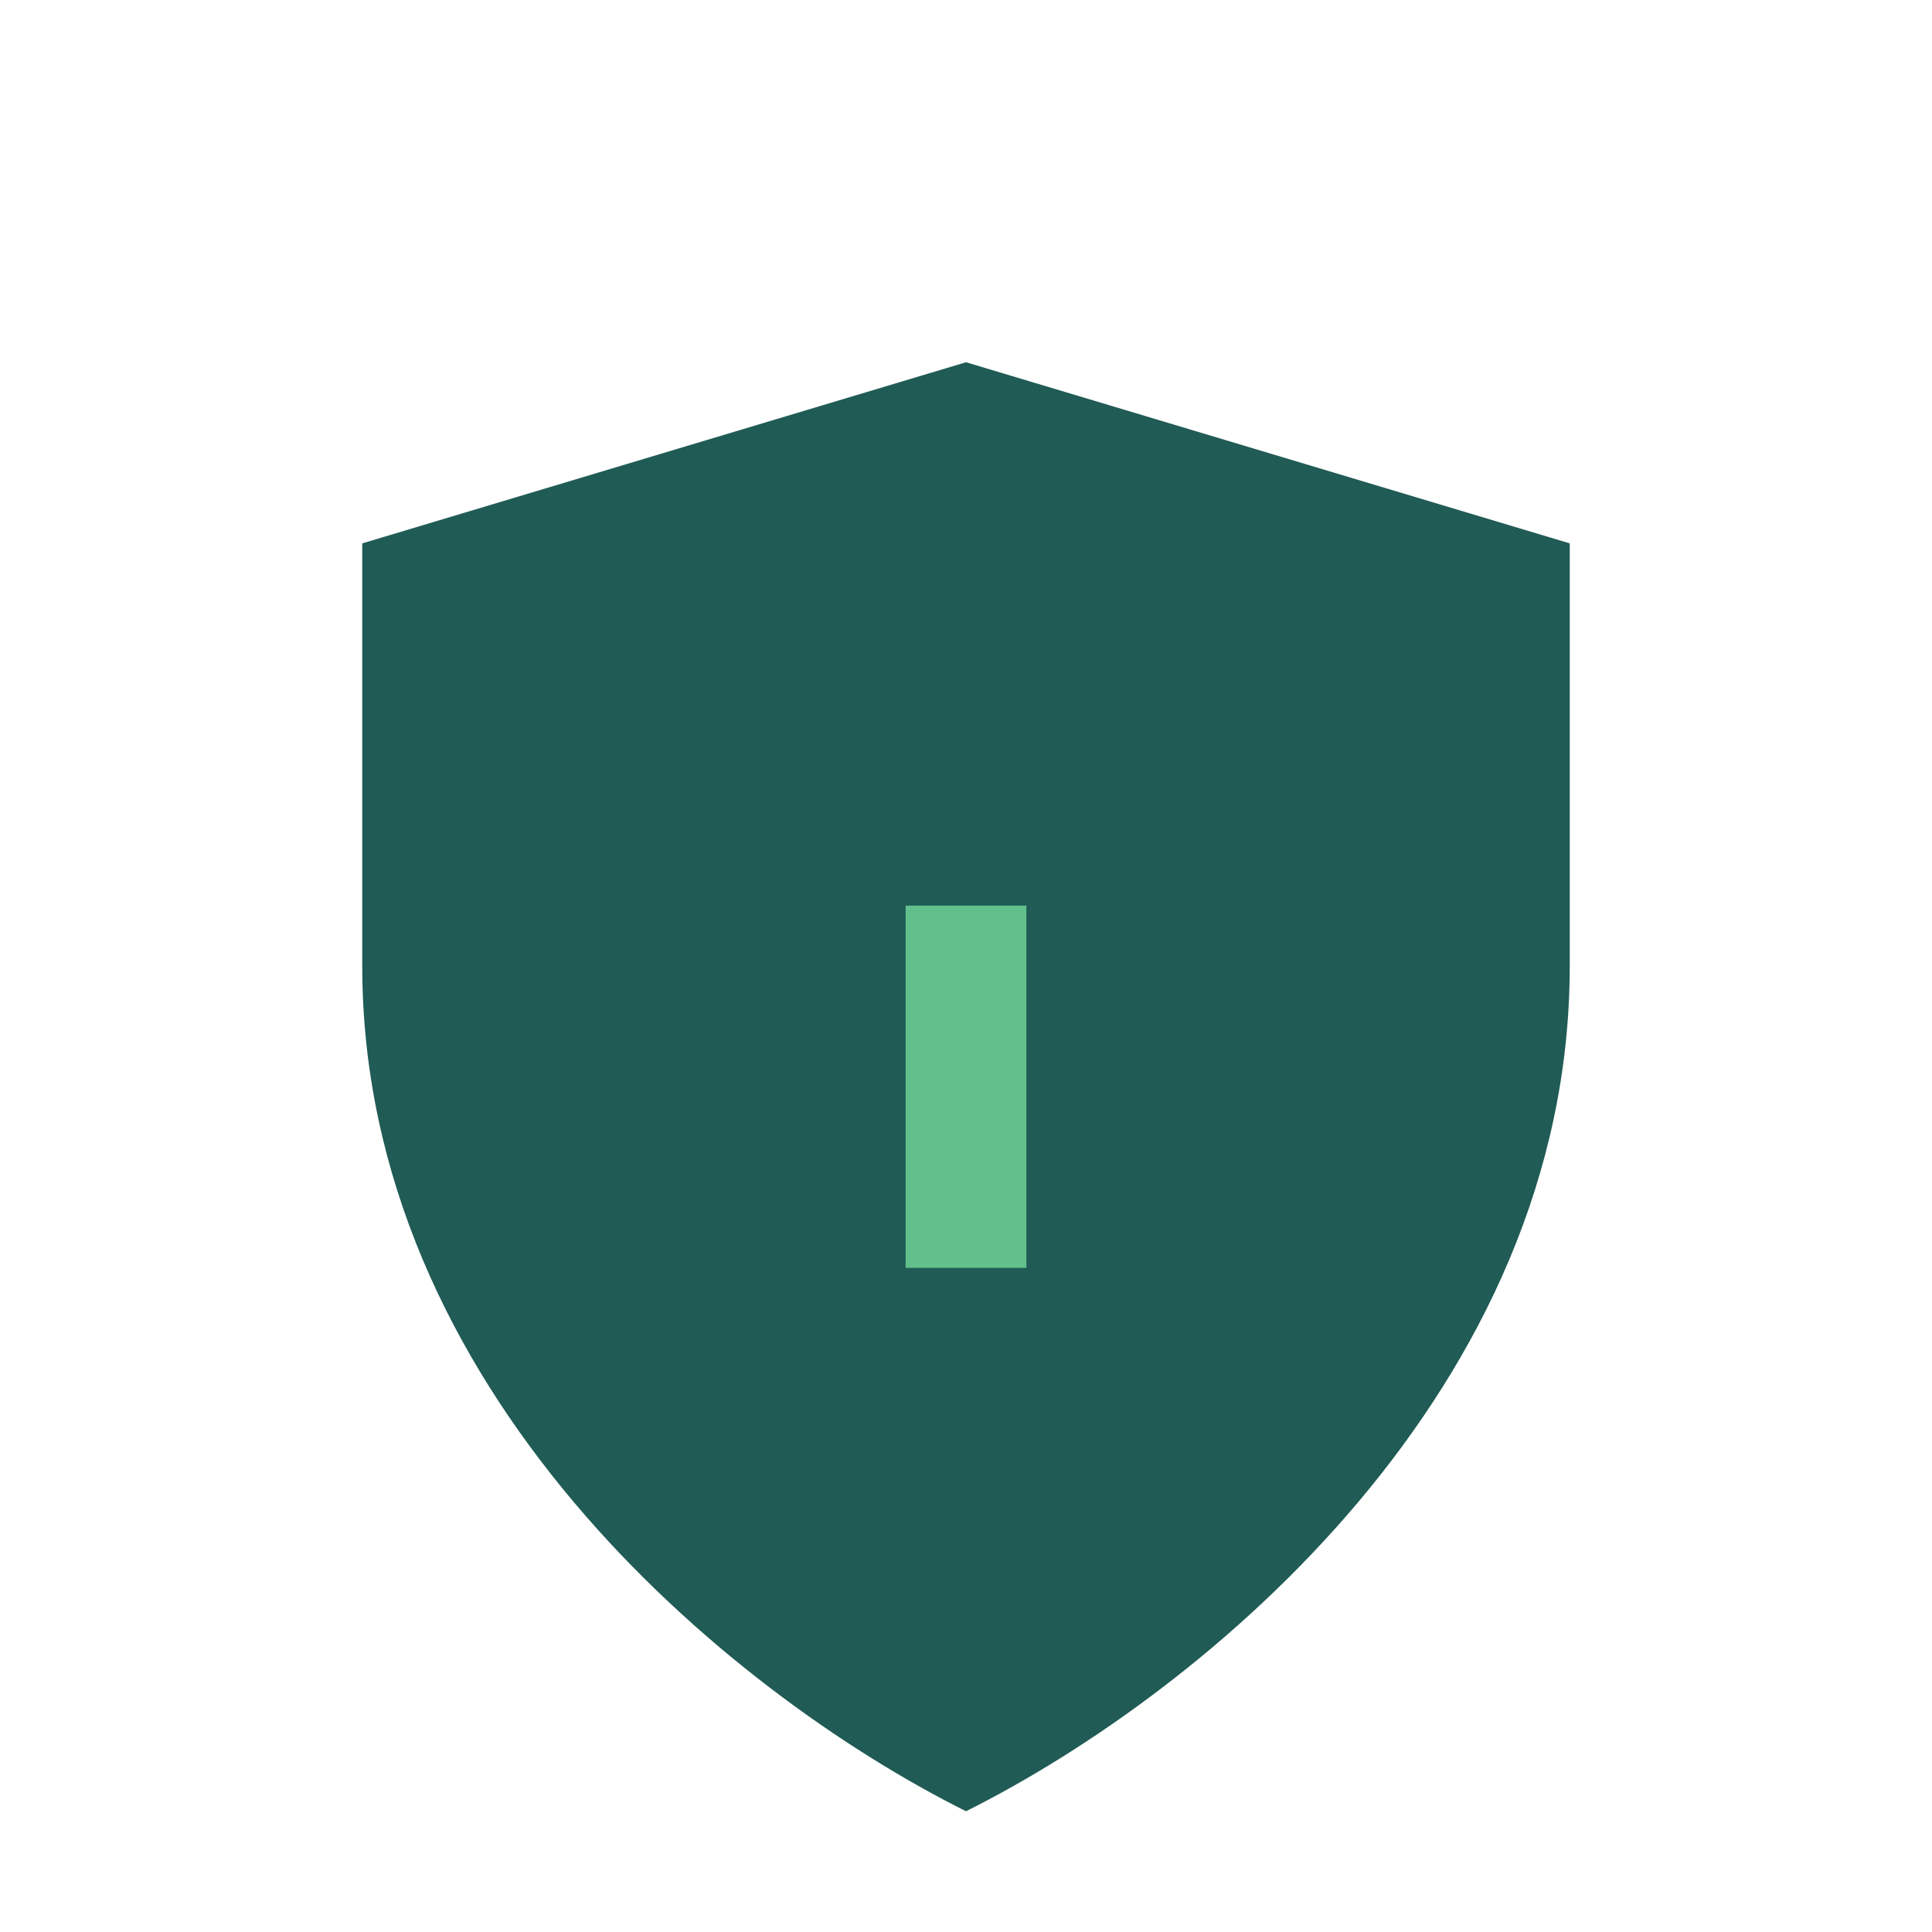 <?xml version="1.0" encoding="UTF-8"?>
<svg xmlns="http://www.w3.org/2000/svg" width="32" height="32" viewBox="0 0 32 32"><path d="M16 6l10 3v7c0 7-6 12-10 14C12 28 6 23 6 16V9z" fill="#205B55"/><path d="M16 15v6" stroke="#61C08B" stroke-width="2"/></svg>